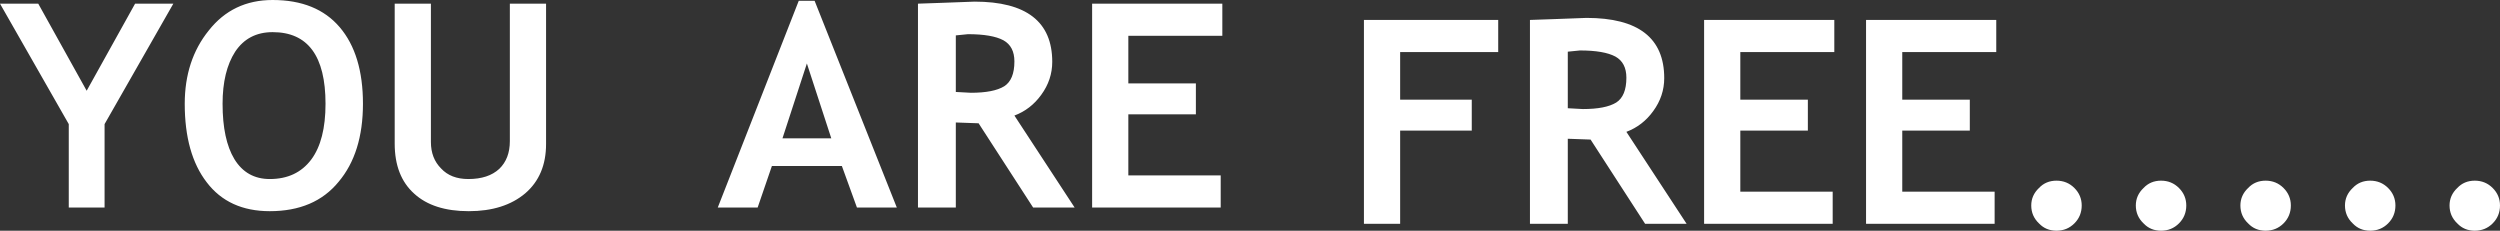 <?xml version="1.0" encoding="UTF-8" standalone="no"?>
<svg xmlns:xlink="http://www.w3.org/1999/xlink" height="28.35px" width="307.2px" xmlns="http://www.w3.org/2000/svg">
  <rect width="100%" height="100%" fill="#333333" stroke="none"/>
  <g transform="matrix(1.0, 0.0, 0.0, 1.0, 153.6, 14.15)">
    <path d="M135.5 8.95 Q136.35 8.05 137.65 8.05 138.95 8.05 139.85 8.95 140.75 9.85 140.75 11.1 140.75 12.4 139.85 13.3 138.95 14.2 137.65 14.2 136.35 14.2 135.5 13.3 134.55 12.4 134.55 11.1 134.55 9.85 135.5 8.95 M148.35 8.95 Q149.2 8.05 150.5 8.05 151.8 8.05 152.7 8.95 153.6 9.85 153.6 11.1 153.6 12.4 152.7 13.3 151.8 14.2 150.5 14.2 149.2 14.2 148.35 13.3 147.4 12.4 147.4 11.1 147.4 9.85 148.35 8.95 M96.95 8.95 Q97.8 8.05 99.1 8.05 100.4 8.05 101.3 8.95 102.2 9.85 102.2 11.1 102.2 12.4 101.3 13.3 100.4 14.2 99.1 14.2 97.8 14.2 96.95 13.3 96.0 12.4 96.0 11.1 96.0 9.85 96.95 8.95 M111.95 8.05 Q113.25 8.05 114.15 8.95 115.05 9.85 115.05 11.1 115.05 12.4 114.15 13.3 113.25 14.2 111.95 14.2 110.65 14.2 109.8 13.3 108.85 12.4 108.85 11.1 108.85 9.85 109.8 8.95 110.65 8.05 111.95 8.05 M121.7 11.1 Q121.7 9.85 122.65 8.95 123.5 8.05 124.8 8.05 126.1 8.05 127.0 8.95 127.9 9.85 127.9 11.1 127.9 12.4 127.0 13.3 126.1 14.2 124.8 14.2 123.5 14.2 122.65 13.3 121.7 12.4 121.7 11.1 M-3.4 -9.75 L-14.95 -9.75 -14.95 -3.9 -6.65 -3.9 -6.65 -0.1 -14.95 -0.1 -14.95 7.4 -3.6 7.4 -3.6 11.35 -19.4 11.35 -19.4 -13.7 -3.4 -13.7 -3.4 -9.75 M-26.65 11.35 L-33.35 1.0 -36.15 0.9 -36.15 11.35 -40.8 11.35 -40.8 -13.7 -37.9 -13.8 -33.85 -13.95 Q-24.3 -13.95 -24.3 -6.55 -24.3 -4.35 -25.65 -2.5 -26.95 -0.7 -28.95 0.05 L-21.55 11.35 -26.65 11.35 M-36.15 -9.8 L-36.15 -2.85 -34.3 -2.75 Q-31.5 -2.75 -30.2 -3.55 -28.95 -4.35 -28.95 -6.6 -28.95 -8.45 -30.3 -9.2 -31.7 -9.95 -34.65 -9.95 L-36.15 -9.8 M-53.5 -14.05 L-43.4 11.35 -48.3 11.35 -50.15 6.25 -58.75 6.25 -60.5 11.35 -65.4 11.35 -55.45 -14.05 -53.5 -14.05 M-54.45 -6.35 L-57.45 2.85 -51.45 2.85 -54.45 -6.35 M80.15 -7.75 L80.15 -1.9 88.45 -1.9 88.45 1.9 80.15 1.9 80.15 9.4 91.5 9.4 91.5 13.35 75.7 13.35 75.7 -11.7 91.7 -11.7 91.7 -7.75 80.15 -7.75 M71.8 -11.7 L71.8 -7.75 60.25 -7.75 60.25 -1.9 68.55 -1.9 68.55 1.9 60.25 1.9 60.25 9.4 71.6 9.4 71.6 13.35 55.8 13.35 55.8 -11.7 71.8 -11.7 M39.05 -7.8 L39.05 -0.85 40.9 -0.75 Q43.7 -0.75 45.0 -1.55 46.25 -2.35 46.25 -4.6 46.25 -6.45 44.9 -7.2 43.5 -7.95 40.55 -7.95 L39.05 -7.8 M37.3 -11.8 L41.35 -11.95 Q50.9 -11.95 50.9 -4.55 50.9 -2.35 49.55 -0.5 48.25 1.3 46.25 2.05 L53.65 13.35 48.55 13.35 41.85 3.0 39.05 2.9 39.05 13.35 34.4 13.35 34.4 -11.7 37.3 -11.8 M30.5 -7.75 L18.45 -7.75 18.45 -1.9 27.25 -1.9 27.25 1.9 18.45 1.9 18.45 13.35 14.0 13.35 14.0 -11.7 30.5 -11.7 30.5 -7.75 M-100.65 -13.7 L-100.65 3.3 Q-100.65 5.3 -99.4 6.55 -98.2 7.85 -96.05 7.85 -93.6 7.85 -92.25 6.6 -90.95 5.35 -90.95 3.2 L-90.95 -13.7 -86.5 -13.7 -86.5 3.55 Q-86.5 7.4 -89.05 9.6 -91.65 11.8 -96.0 11.8 -100.35 11.8 -102.7 9.65 -105.1 7.5 -105.1 3.5 L-105.1 -13.7 -100.65 -13.7 M-124.7 -7.8 Q-126.25 -5.4 -126.25 -1.4 -126.25 3.0 -124.8 5.4 -123.3 7.85 -120.45 7.85 -117.15 7.85 -115.35 5.45 -113.6 3.1 -113.6 -1.4 -113.6 -10.2 -120.1 -10.2 -123.1 -10.2 -124.7 -7.8 M-120.1 -14.15 Q-114.7 -14.15 -111.85 -10.8 -109.0 -7.45 -109.0 -1.4 -109.0 4.65 -112.0 8.2 -114.95 11.8 -120.45 11.8 -125.5 11.8 -128.2 8.25 -130.9 4.75 -130.9 -1.4 -130.9 -6.75 -127.95 -10.4 -125.0 -14.15 -120.1 -14.15 M-132.3 -13.7 L-140.75 1.1 -140.75 11.35 -145.15 11.35 -145.15 1.1 -153.6 -13.7 -148.9 -13.7 -142.95 -3.0 -137.0 -13.7 -132.3 -13.7" fill="#ffffff" fill-rule="evenodd" stroke="none"/>
  </g>
</svg>
